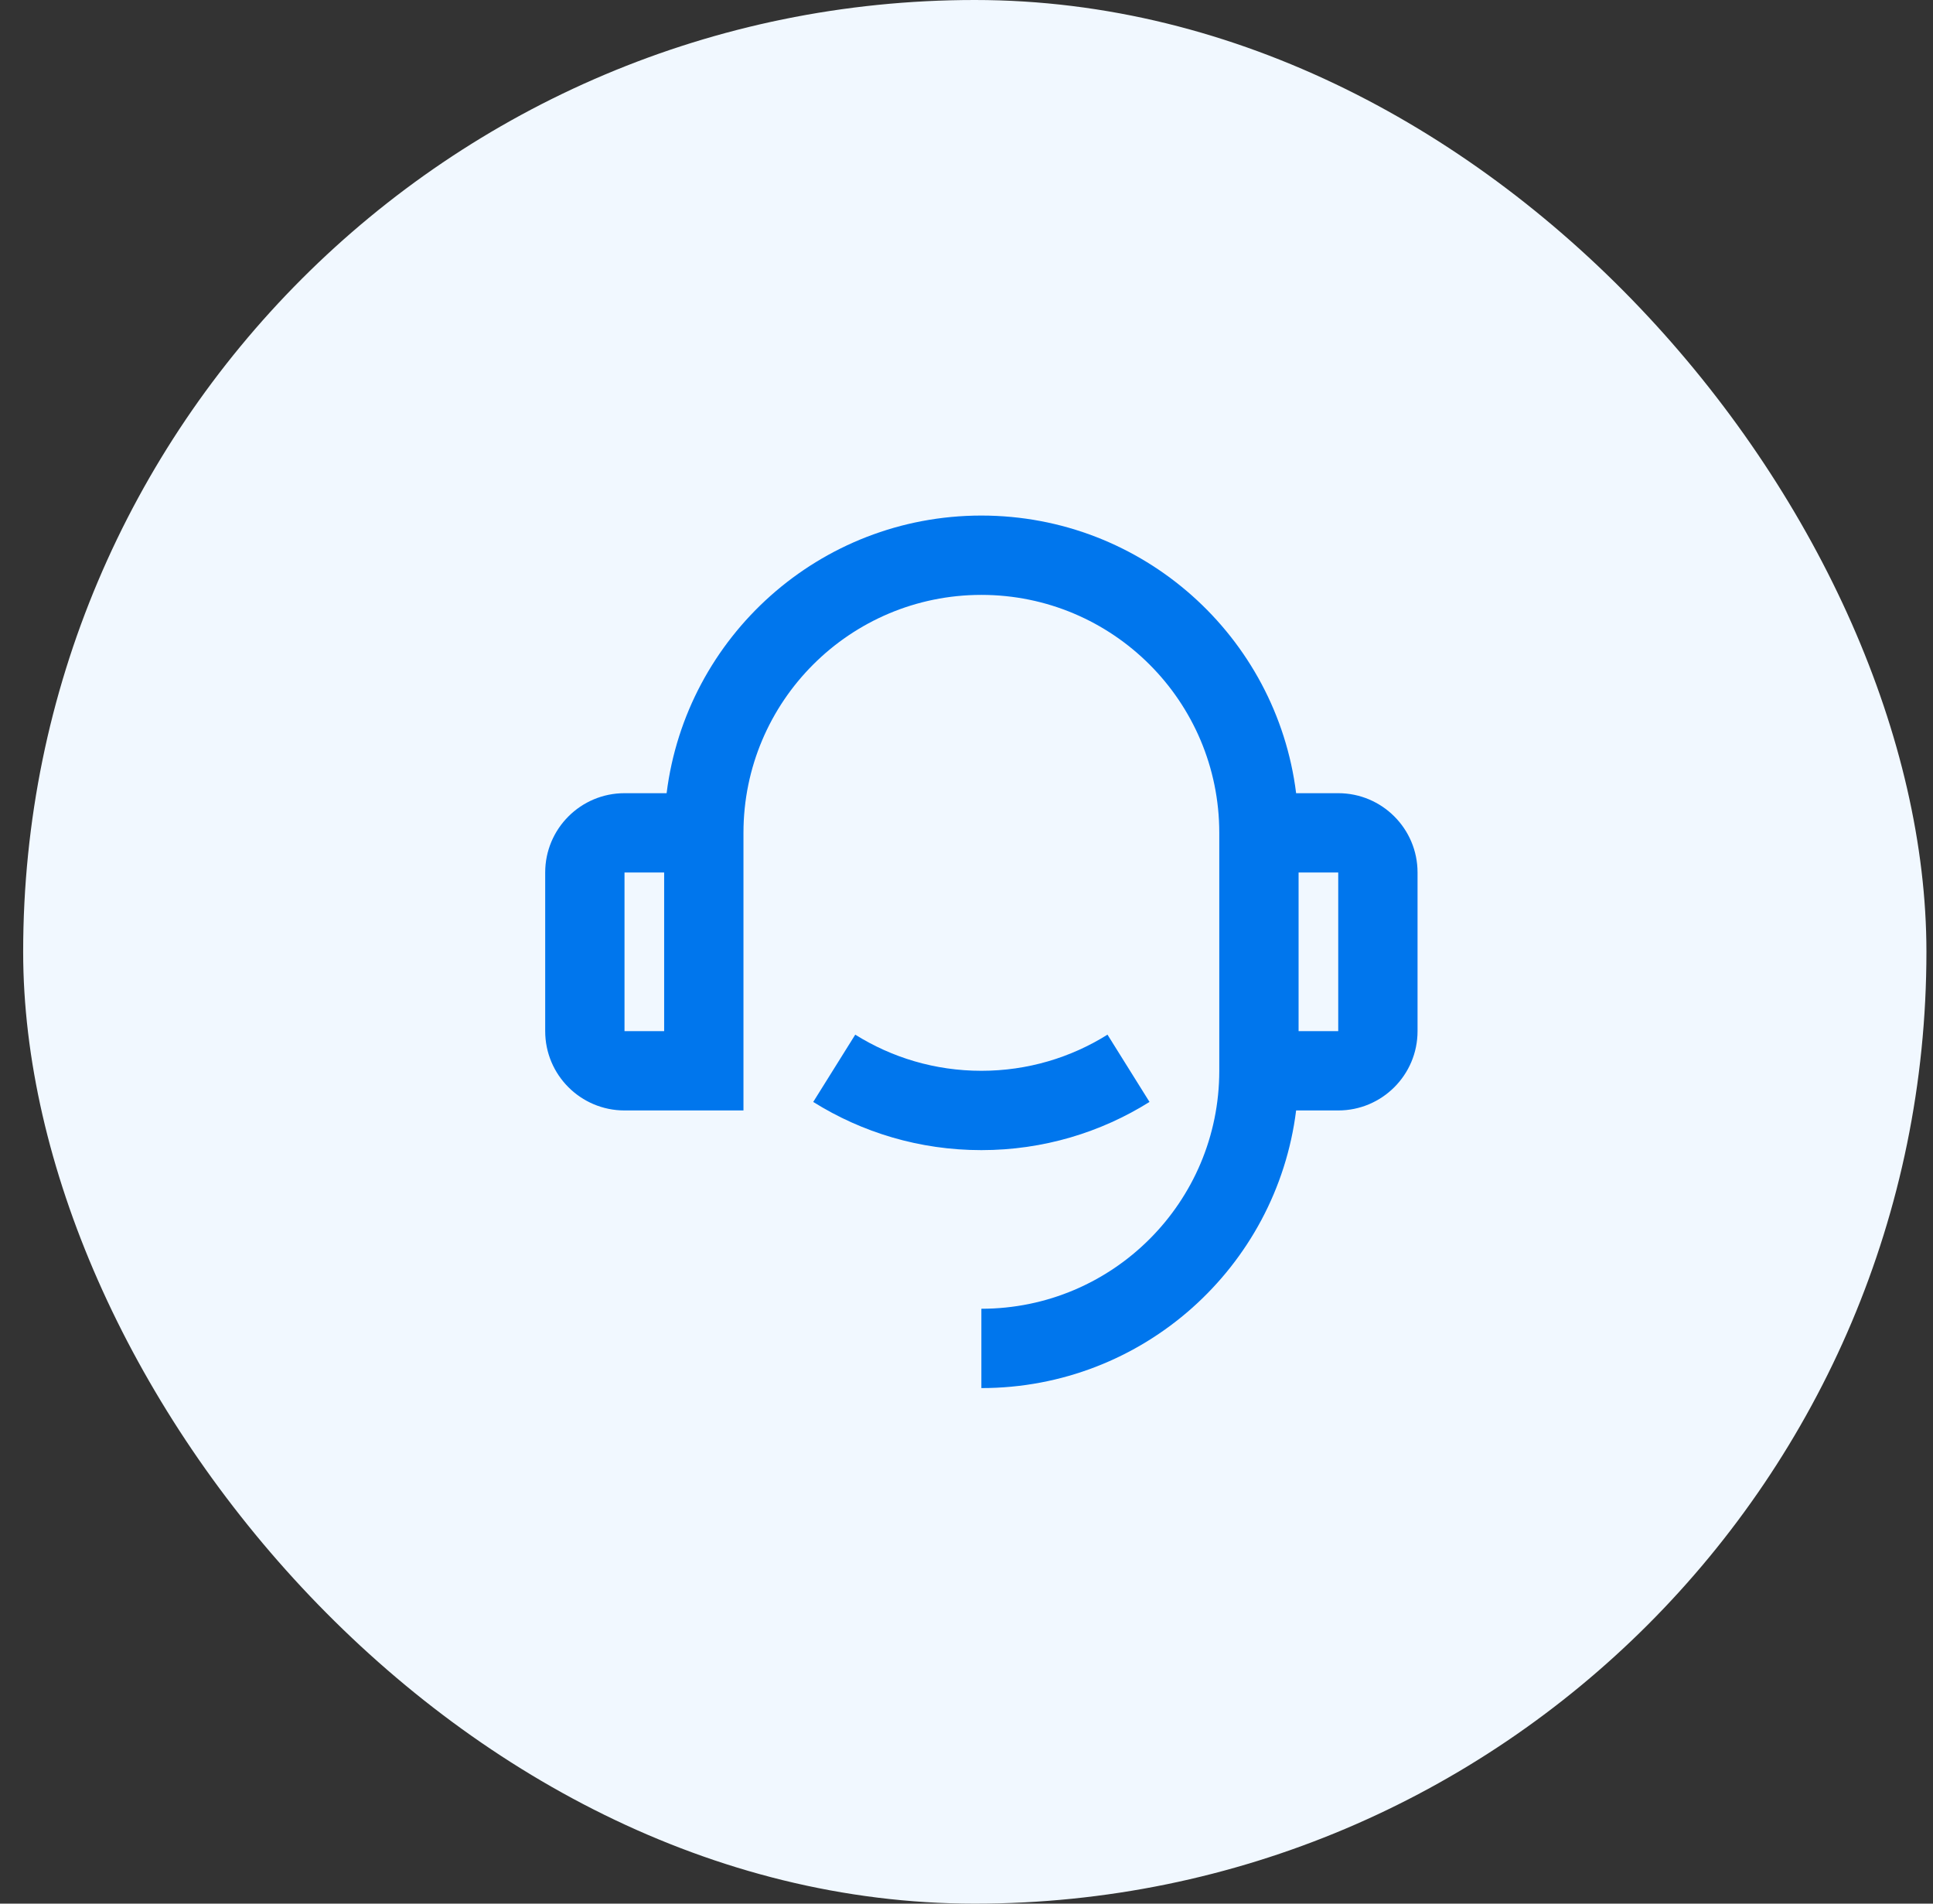 <svg width="65" height="64" viewBox="0 0 65 64" fill="none" xmlns="http://www.w3.org/2000/svg">
<rect x="0" y="0" width="65" height="64" fill="#333333" stroke="none"/>
<rect x="0.779" width="64" height="64" rx="32" fill="#F1F8FF"/>
<path d="M43.584 26.667H45C46.473 26.667 47.667 27.861 47.667 29.333V34.667C47.667 36.139 46.473 37.333 45 37.333H43.584C42.928 42.595 38.44 46.667 33 46.667V44C37.418 44 41 40.418 41 36V28C41 23.582 37.418 20 33 20C28.582 20 25 23.582 25 28V37.333H21C19.527 37.333 18.333 36.139 18.333 34.667V29.333C18.333 27.861 19.527 26.667 21 26.667H22.416C23.072 21.405 27.561 17.333 33 17.333C38.44 17.333 42.928 21.405 43.584 26.667ZM21 29.333V34.667H22.333V29.333H21ZM43.667 29.333V34.667H45V29.333H43.667ZM27.346 37.047L28.759 34.785C29.989 35.555 31.442 36 33 36C34.558 36 36.011 35.555 37.241 34.785L38.654 37.047C37.015 38.073 35.077 38.667 33 38.667C30.923 38.667 28.985 38.073 27.346 37.047Z" fill="#0076ED"/>
</svg>
